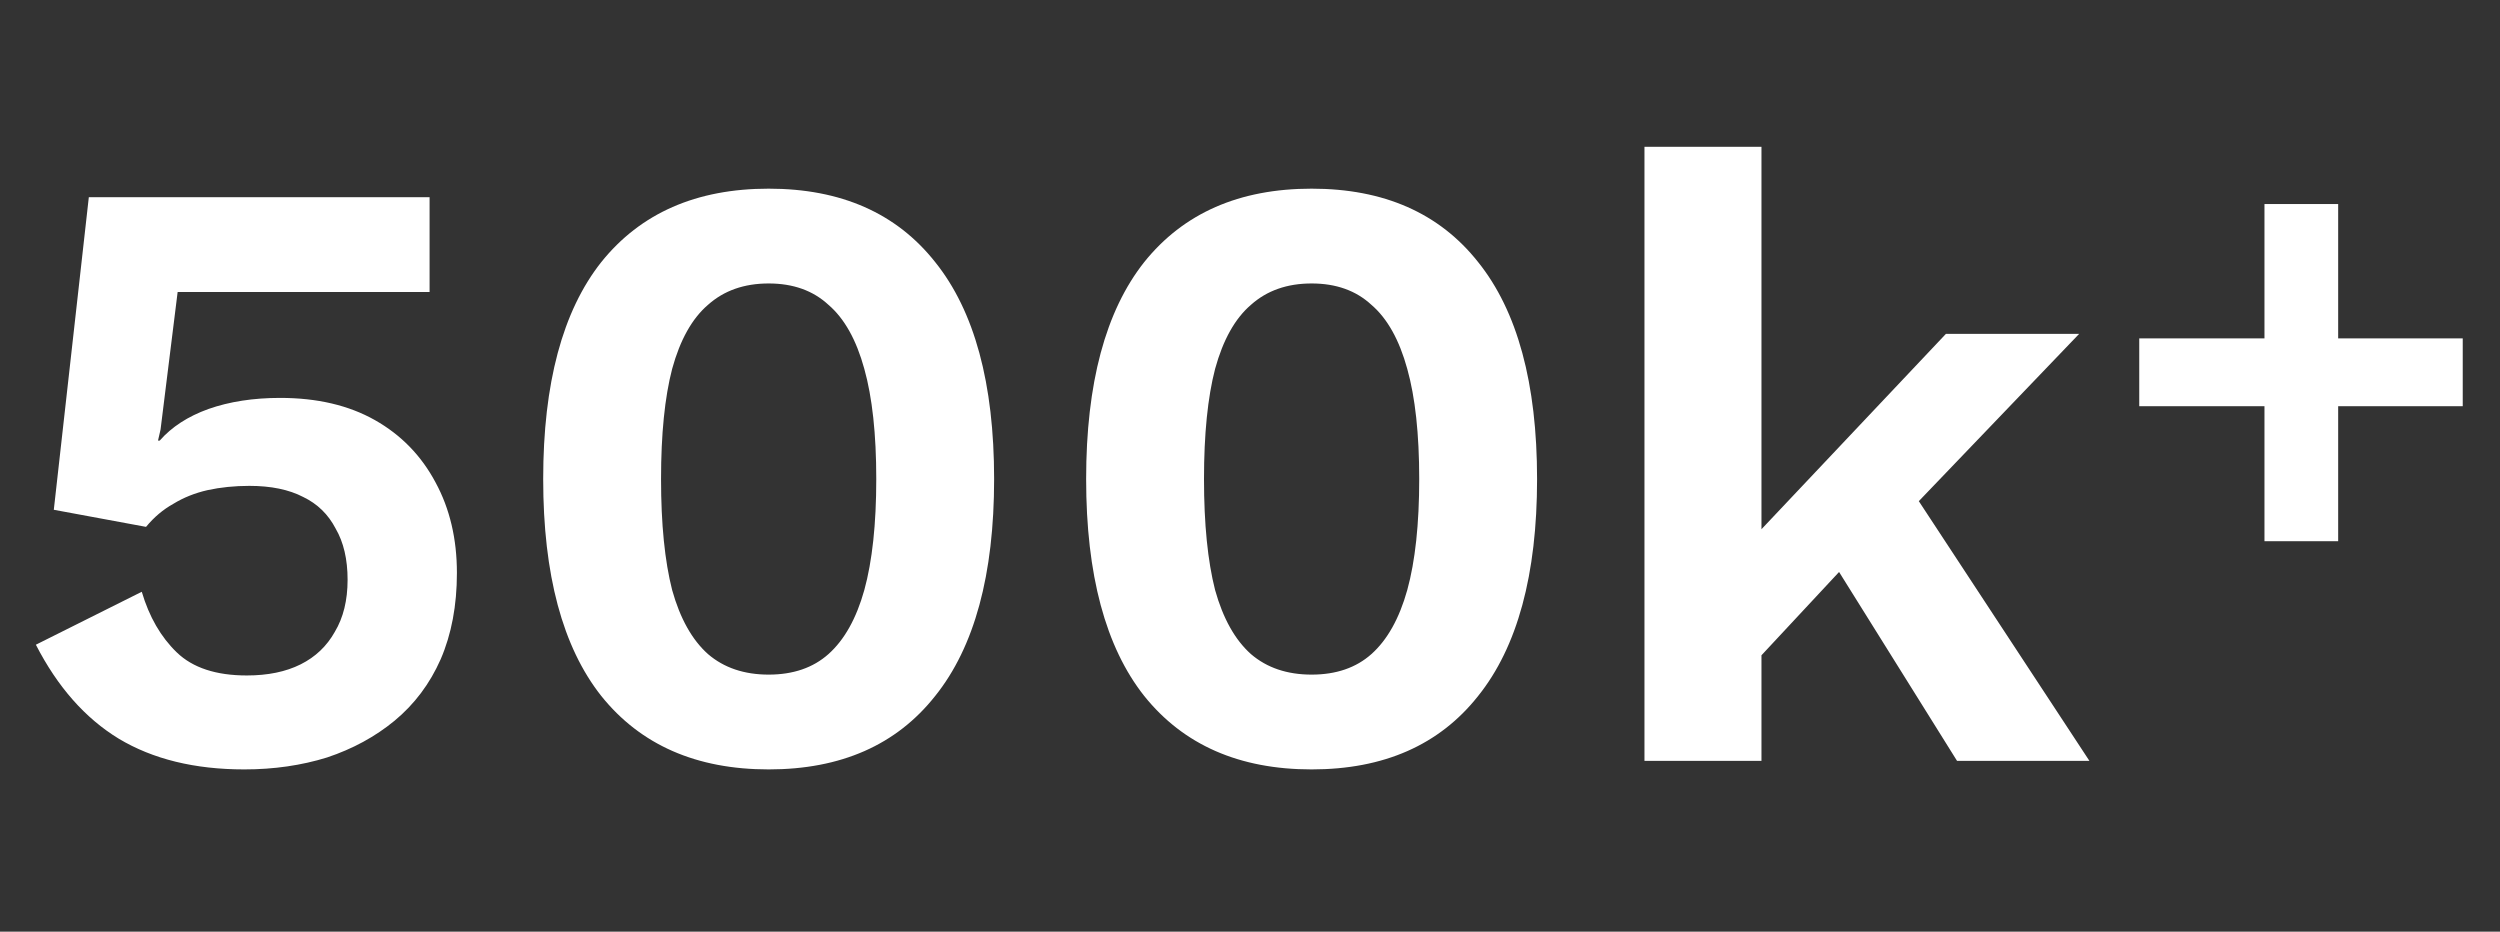 <svg width="322" height="120" viewBox="0 0 322 120" fill="none" xmlns="http://www.w3.org/2000/svg">
<rect x="0" y="0" width="322" height="120" fill="#333333" stroke="none"/>
<path d="M31.46 99.1C25.08 99.1 19.69 97.78 15.29 95.14C10.963 92.5 7.407 88.467 4.62 83.04L18.26 76.22C19.213 79.447 20.717 82.05 22.77 84.03C24.823 86.01 27.83 87 31.79 87C34.503 87 36.813 86.523 38.72 85.57C40.627 84.617 42.093 83.223 43.12 81.39C44.22 79.557 44.77 77.32 44.77 74.68C44.77 72.04 44.257 69.84 43.23 68.08C42.277 66.247 40.883 64.89 39.05 64.01C37.217 63.057 34.907 62.58 32.12 62.58C30.213 62.58 28.417 62.763 26.73 63.13C25.117 63.497 23.65 64.083 22.33 64.89C21.01 65.623 19.837 66.613 18.81 67.86L6.93 65.66L11.44 25.4H55.33V37.61H22.88L20.68 55.32L20.35 56.75H20.57C22.11 54.99 24.2 53.633 26.84 52.68C29.553 51.727 32.633 51.25 36.08 51.25C40.847 51.25 44.917 52.203 48.29 54.11C51.663 56.017 54.267 58.693 56.1 62.14C57.933 65.513 58.85 69.4 58.85 73.8C58.85 77.98 58.153 81.683 56.76 84.91C55.367 88.063 53.387 90.703 50.82 92.83C48.327 94.883 45.43 96.46 42.13 97.56C38.83 98.587 35.273 99.1 31.46 99.1ZM99.003 99.1C89.69 99.1 82.503 95.947 77.443 89.64C72.457 83.333 69.963 74.02 69.963 61.7C69.963 49.38 72.457 40.067 77.443 33.76C82.503 27.453 89.69 24.3 99.003 24.3C108.317 24.3 115.467 27.453 120.453 33.76C125.513 40.067 128.043 49.38 128.043 61.7C128.043 74.02 125.513 83.333 120.453 89.64C115.467 95.947 108.317 99.1 99.003 99.1ZM99.003 86.89C102.157 86.89 104.723 86.01 106.703 84.25C108.757 82.417 110.297 79.667 111.323 76C112.35 72.26 112.863 67.493 112.863 61.7C112.863 55.907 112.35 51.177 111.323 47.51C110.297 43.77 108.757 41.02 106.703 39.26C104.723 37.427 102.157 36.51 99.003 36.51C95.85 36.51 93.247 37.427 91.193 39.26C89.14 41.02 87.6 43.77 86.573 47.51C85.62 51.177 85.143 55.907 85.143 61.7C85.143 67.493 85.62 72.26 86.573 76C87.6 79.667 89.14 82.417 91.193 84.25C93.247 86.01 95.85 86.89 99.003 86.89ZM168.935 99.1C159.622 99.1 152.435 95.947 147.375 89.64C142.388 83.333 139.895 74.02 139.895 61.7C139.895 49.38 142.388 40.067 147.375 33.76C152.435 27.453 159.622 24.3 168.935 24.3C178.248 24.3 185.398 27.453 190.385 33.76C195.445 40.067 197.975 49.38 197.975 61.7C197.975 74.02 195.445 83.333 190.385 89.64C185.398 95.947 178.248 99.1 168.935 99.1ZM168.935 86.89C172.088 86.89 174.655 86.01 176.635 84.25C178.688 82.417 180.228 79.667 181.255 76C182.282 72.26 182.795 67.493 182.795 61.7C182.795 55.907 182.282 51.177 181.255 47.51C180.228 43.77 178.688 41.02 176.635 39.26C174.655 37.427 172.088 36.51 168.935 36.51C165.782 36.51 163.178 37.427 161.125 39.26C159.072 41.02 157.532 43.77 156.505 47.51C155.552 51.177 155.075 55.907 155.075 61.7C155.075 67.493 155.552 72.26 156.505 76C157.532 79.667 159.072 82.417 161.125 84.25C163.178 86.01 165.782 86.89 168.935 86.89ZM267.797 43L242.387 69.51L239.417 70.94L222.917 88.65L222.697 72.59L250.637 43H267.797ZM226.877 18.91V98H211.807V18.91H226.877ZM244.477 60.49L269.117 98H252.067L234.137 69.29L244.477 60.49Z" fill="white"/>
<path d="M301.156 26.28V69.708H291.664V26.28H301.156ZM317.2 43.584V52.32H275.536V43.584H317.2Z" fill="white"/>
</svg>
